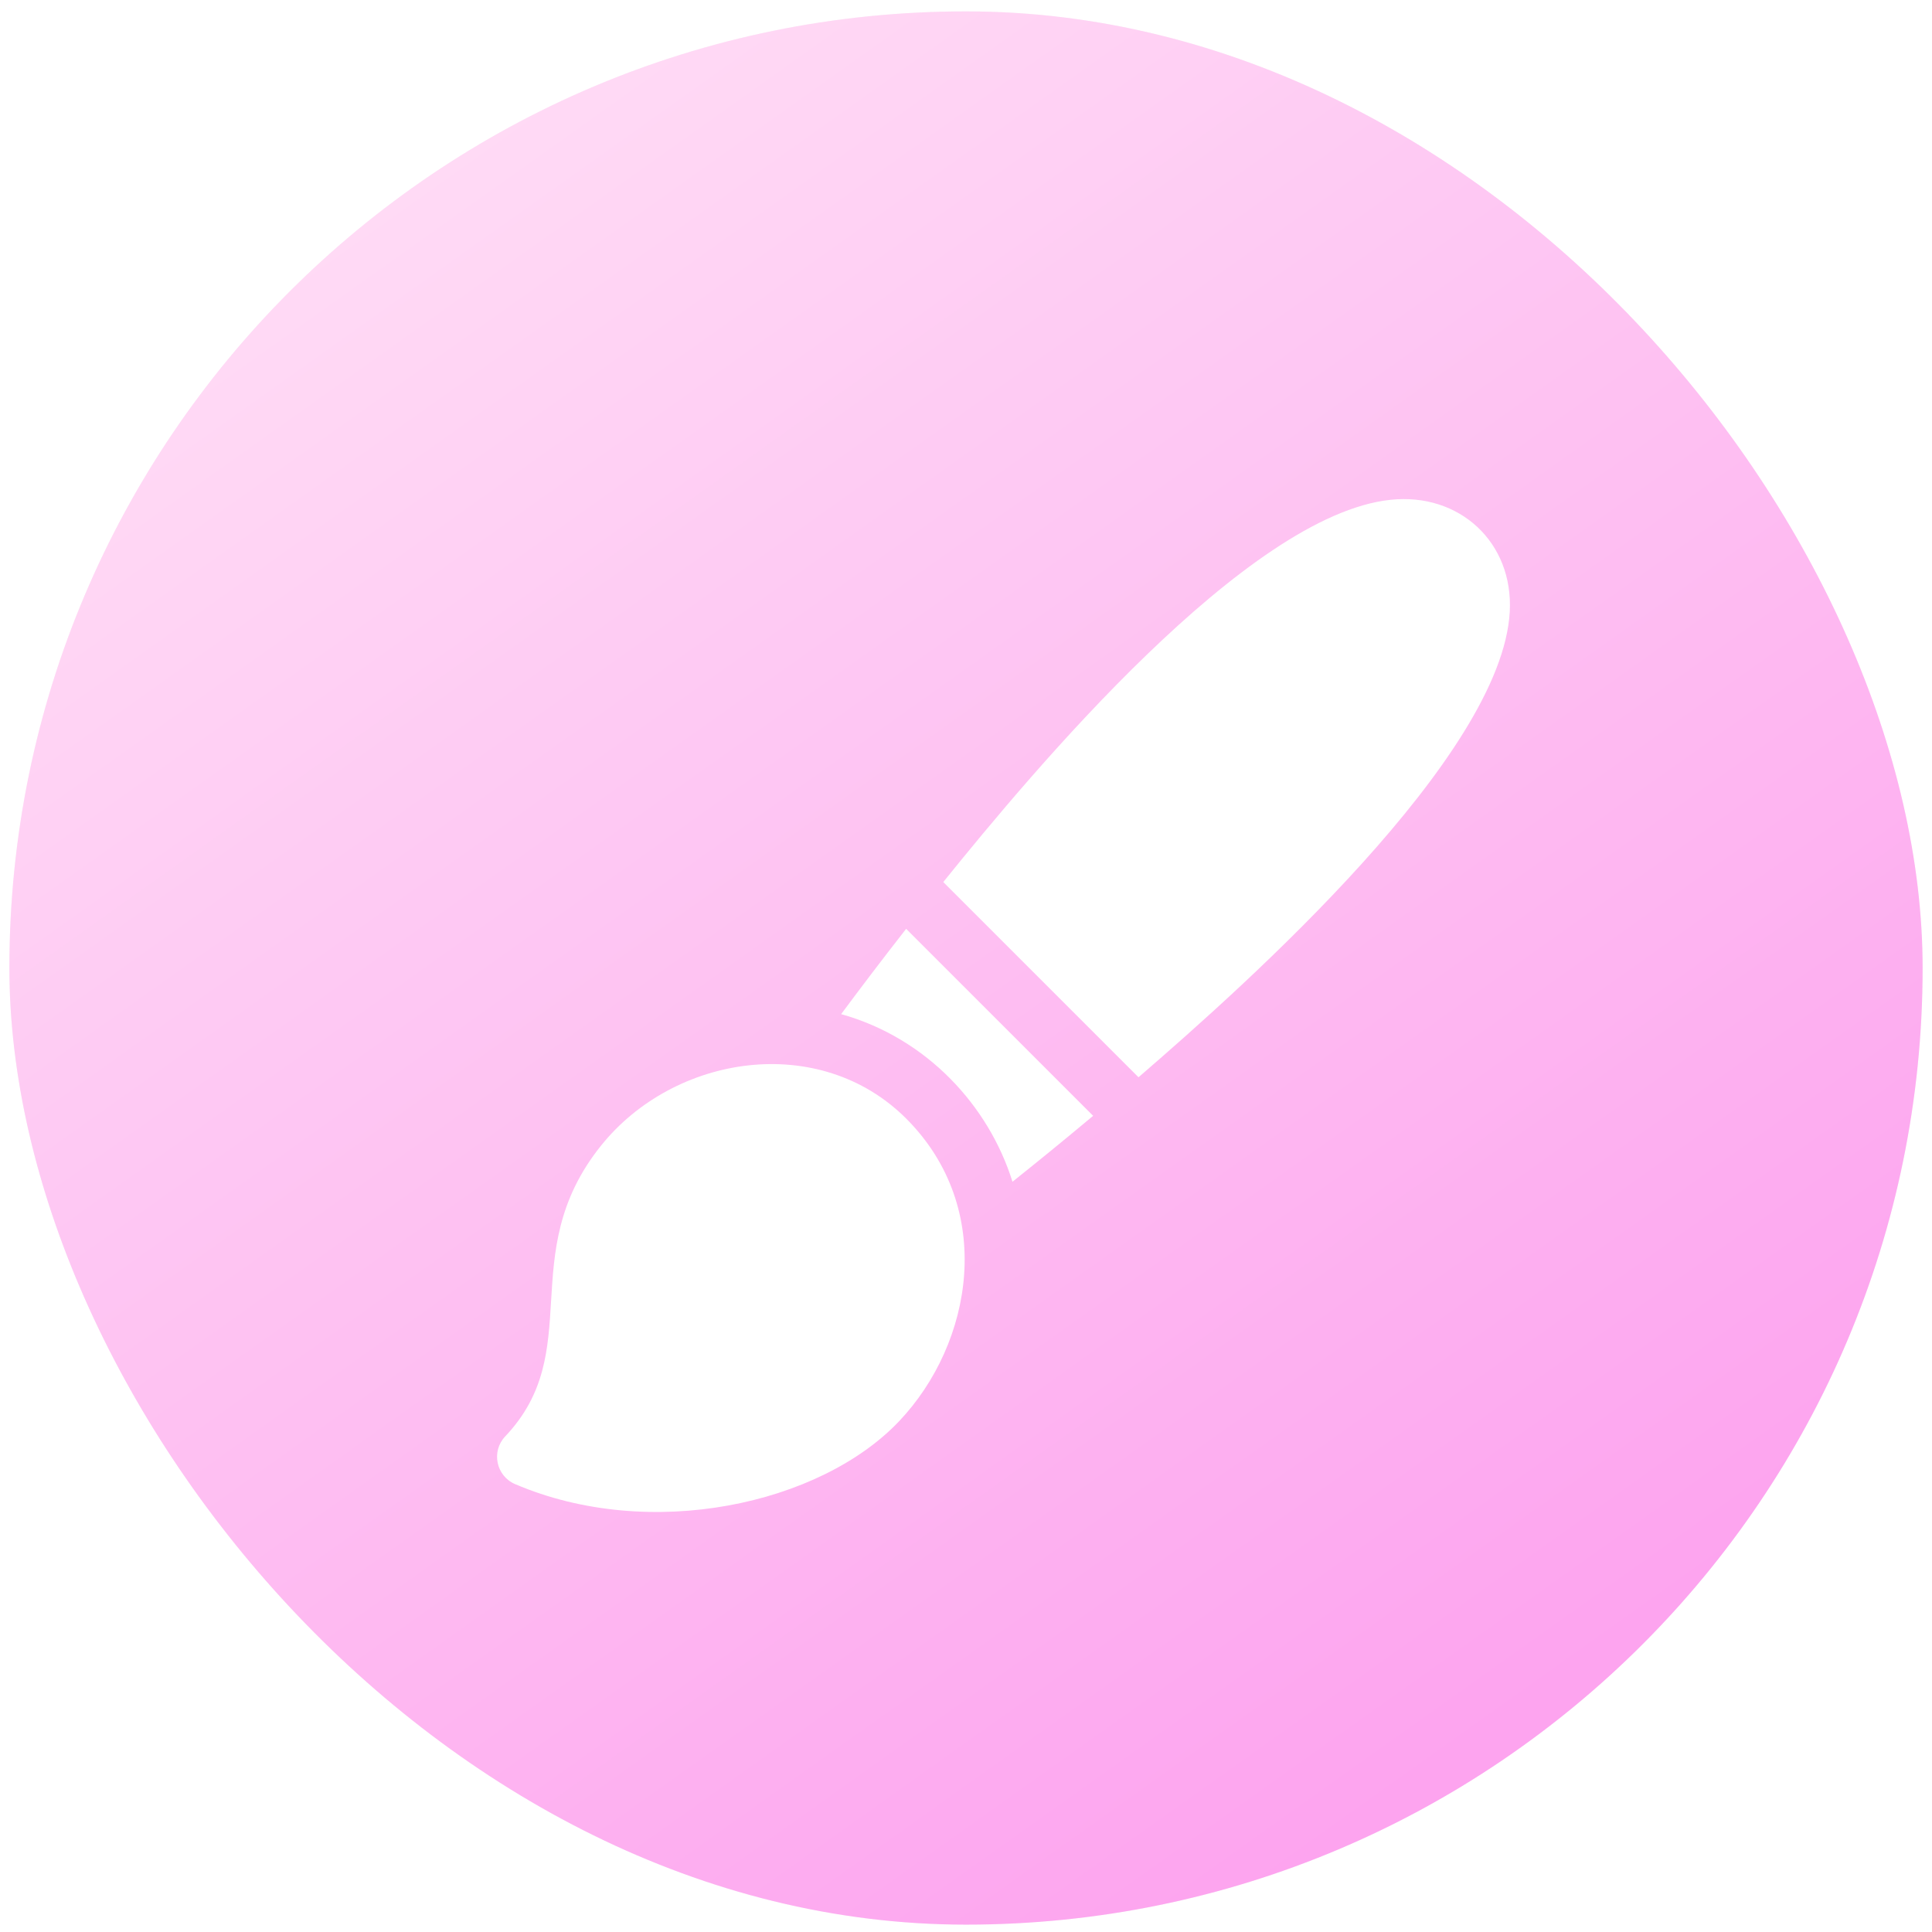 <svg width="103" height="103" viewBox="0 0 103 103" fill="none" xmlns="http://www.w3.org/2000/svg">
<rect x="0.5" y="0.607" width="102" height="102" rx="51" fill="#F9F9F9"/>
<rect x="0.5" y="0.607" width="102" height="102" rx="51" fill="url(#paint0_linear_6317_4862)"/>
<g filter="url(#filter0_d_6317_4862)">
<path d="M72.135 24.645C64.478 25.45 53.104 39.053 48.289 45.025L58.696 55.432C64.555 50.38 78.08 38.291 78.489 30.61C78.688 26.923 75.816 24.257 72.135 24.645Z" fill="white"/>
<path d="M42.844 52.066C47.433 53.352 50.721 56.975 51.978 61.002C53.181 60.042 54.654 58.848 56.278 57.487L46.309 47.518C44.964 49.238 43.786 50.796 42.844 52.066Z" fill="white"/>
<path d="M27.38 67.364C27.536 64.759 27.702 62.003 30.033 59.089C33.94 54.205 41.691 53.014 46.312 57.635C51.106 62.429 49.883 69.604 45.932 73.771C41.729 78.202 32.66 80.204 25.459 77.121C24.447 76.688 24.177 75.376 24.934 74.578C27.083 72.312 27.227 69.91 27.38 67.364Z" fill="white"/>
</g>
<defs>
<filter id="filter0_d_6317_4862" x="22.5" y="22.607" width="62" height="62" filterUnits="userSpaceOnUse" color-interpolation-filters="sRGB">
<feFlood flood-opacity="0" result="BackgroundImageFix"/>
<feColorMatrix in="SourceAlpha" type="matrix" values="0 0 0 0 0 0 0 0 0 0 0 0 0 0 0 0 0 0 127 0" result="hardAlpha"/>
<feOffset dx="2" dy="2"/>
<feGaussianBlur stdDeviation="2"/>
<feComposite in2="hardAlpha" operator="out"/>
<feColorMatrix type="matrix" values="0 0 0 0 0 0 0 0 0 0 0 0 0 0 0 0 0 0 0.15 0"/>
<feBlend mode="normal" in2="BackgroundImageFix" result="effect1_dropShadow_6317_4862"/>
<feBlend mode="normal" in="SourceGraphic" in2="effect1_dropShadow_6317_4862" result="shape"/>
</filter>
<linearGradient id="paint0_linear_6317_4862" x1="15.527" y1="9.715" x2="76.089" y2="94.866" gradientUnits="userSpaceOnUse">
<stop stop-color="#FFDCF5"/>
<stop offset="1" stop-color="#FDA4EF"/>
</linearGradient>
</defs>
</svg>

